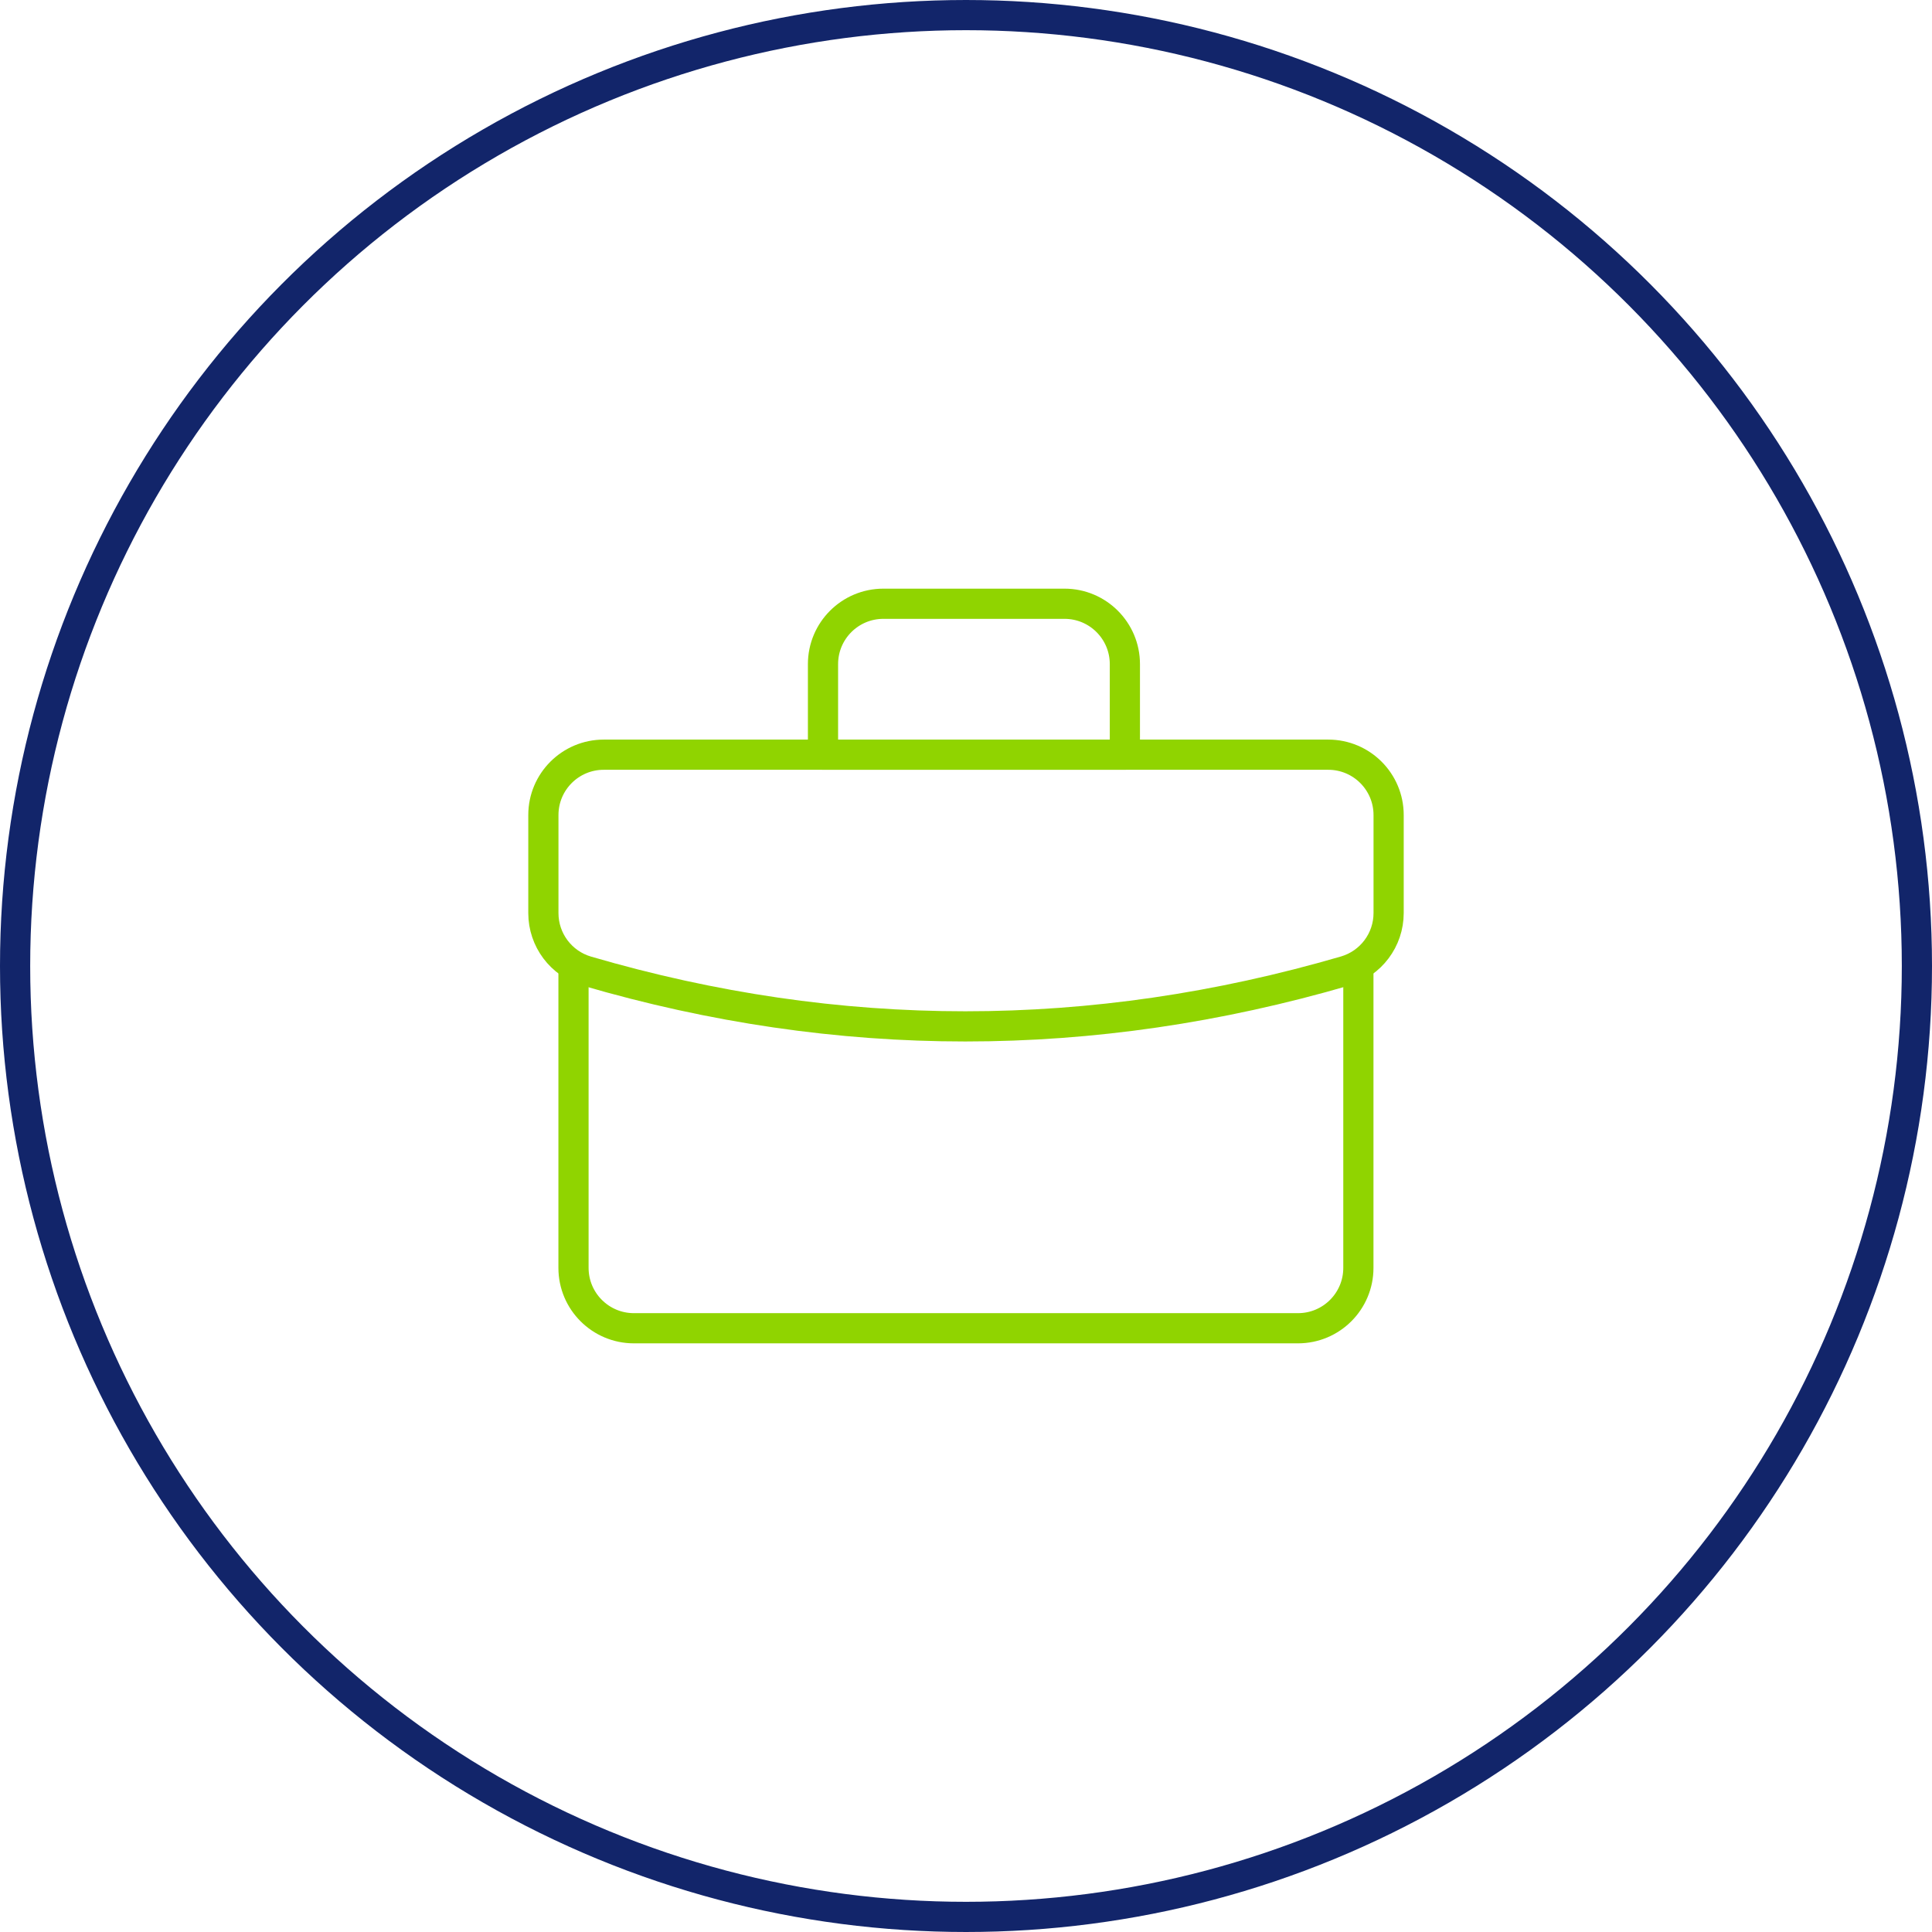 <svg xmlns="http://www.w3.org/2000/svg" width="64" height="64" viewBox="0 0 64 64">
    <defs>
        <filter id="d1nu1jyira">
            <feColorMatrix in="SourceGraphic" values="0 0 0 0 0.071 0 0 0 0 0.145 0 0 0 0 0.416 0 0 0 1 0"/>
        </filter>
    </defs>
    <g fill="none" fill-rule="evenodd">
        <g>
            <g>
                <g filter="url(#d1nu1jyira)" transform="translate(-689 -1730) translate(424 1675) translate(128 55)">
                    <g transform="translate(137)">
                        <circle cx="32" cy="32" r="31.5" stroke="#12256A"/>
                        <g stroke="#90D400" stroke-linecap="round" stroke-linejoin="round">
                            <g>
                                <path d="M.998 12v10c0 1.105.896 2 2 2h22c1.105 0 2-.895 2-2V12h0" transform="translate(16 16) translate(2 4)"/>
                                <path d="M9.263 0v3c0 1.105.895 2 2 2h6c1.105 0 2-.895 2-2V0h0-10z" transform="translate(16 16) translate(2 4) rotate(-180 14.263 2.5)"/>
                                <path d="M0 7v3.248c0 .888.585 1.67 1.437 1.92C5.607 13.388 9.787 14 13.977 14c4.193 0 8.387-.612 12.583-1.835.853-.249 1.44-1.03 1.44-1.92V7c0-1.105-.895-2-2-2H2C.895 5 0 5.895 0 7z" transform="translate(16 16) translate(2 4)"/>
                            </g>
                        </g>
                    </g>
                </g>
            </g>
        </g>
    </g>
</svg>
